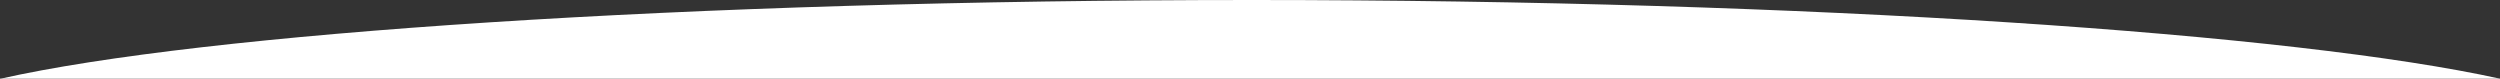 <?xml version="1.0" encoding="UTF-8"?>
<!-- Generator: Adobe Illustrator 27.8.0, SVG Export Plug-In . SVG Version: 6.00 Build 0)  -->
<svg xmlns="http://www.w3.org/2000/svg" xmlns:xlink="http://www.w3.org/1999/xlink" version="1.1" id="Layer_1" x="0px" y="0px" viewBox="0 0 1366 43" style="enable-background:new 0 0 1366 43;" xml:space="preserve">
<rect x="0" y="0" width="1366" height="43" fill="#333333" stroke="none"/>
<style type="text/css">
	.st0{fill:#FFFFFF;}
</style>
<g>
	<path class="st0" d="M1366,43C1254.4,18.4,991.1,0,684,0C375.1,0,110.7,18.2,0.3,43H1366z"></path>
</g>
</svg>
